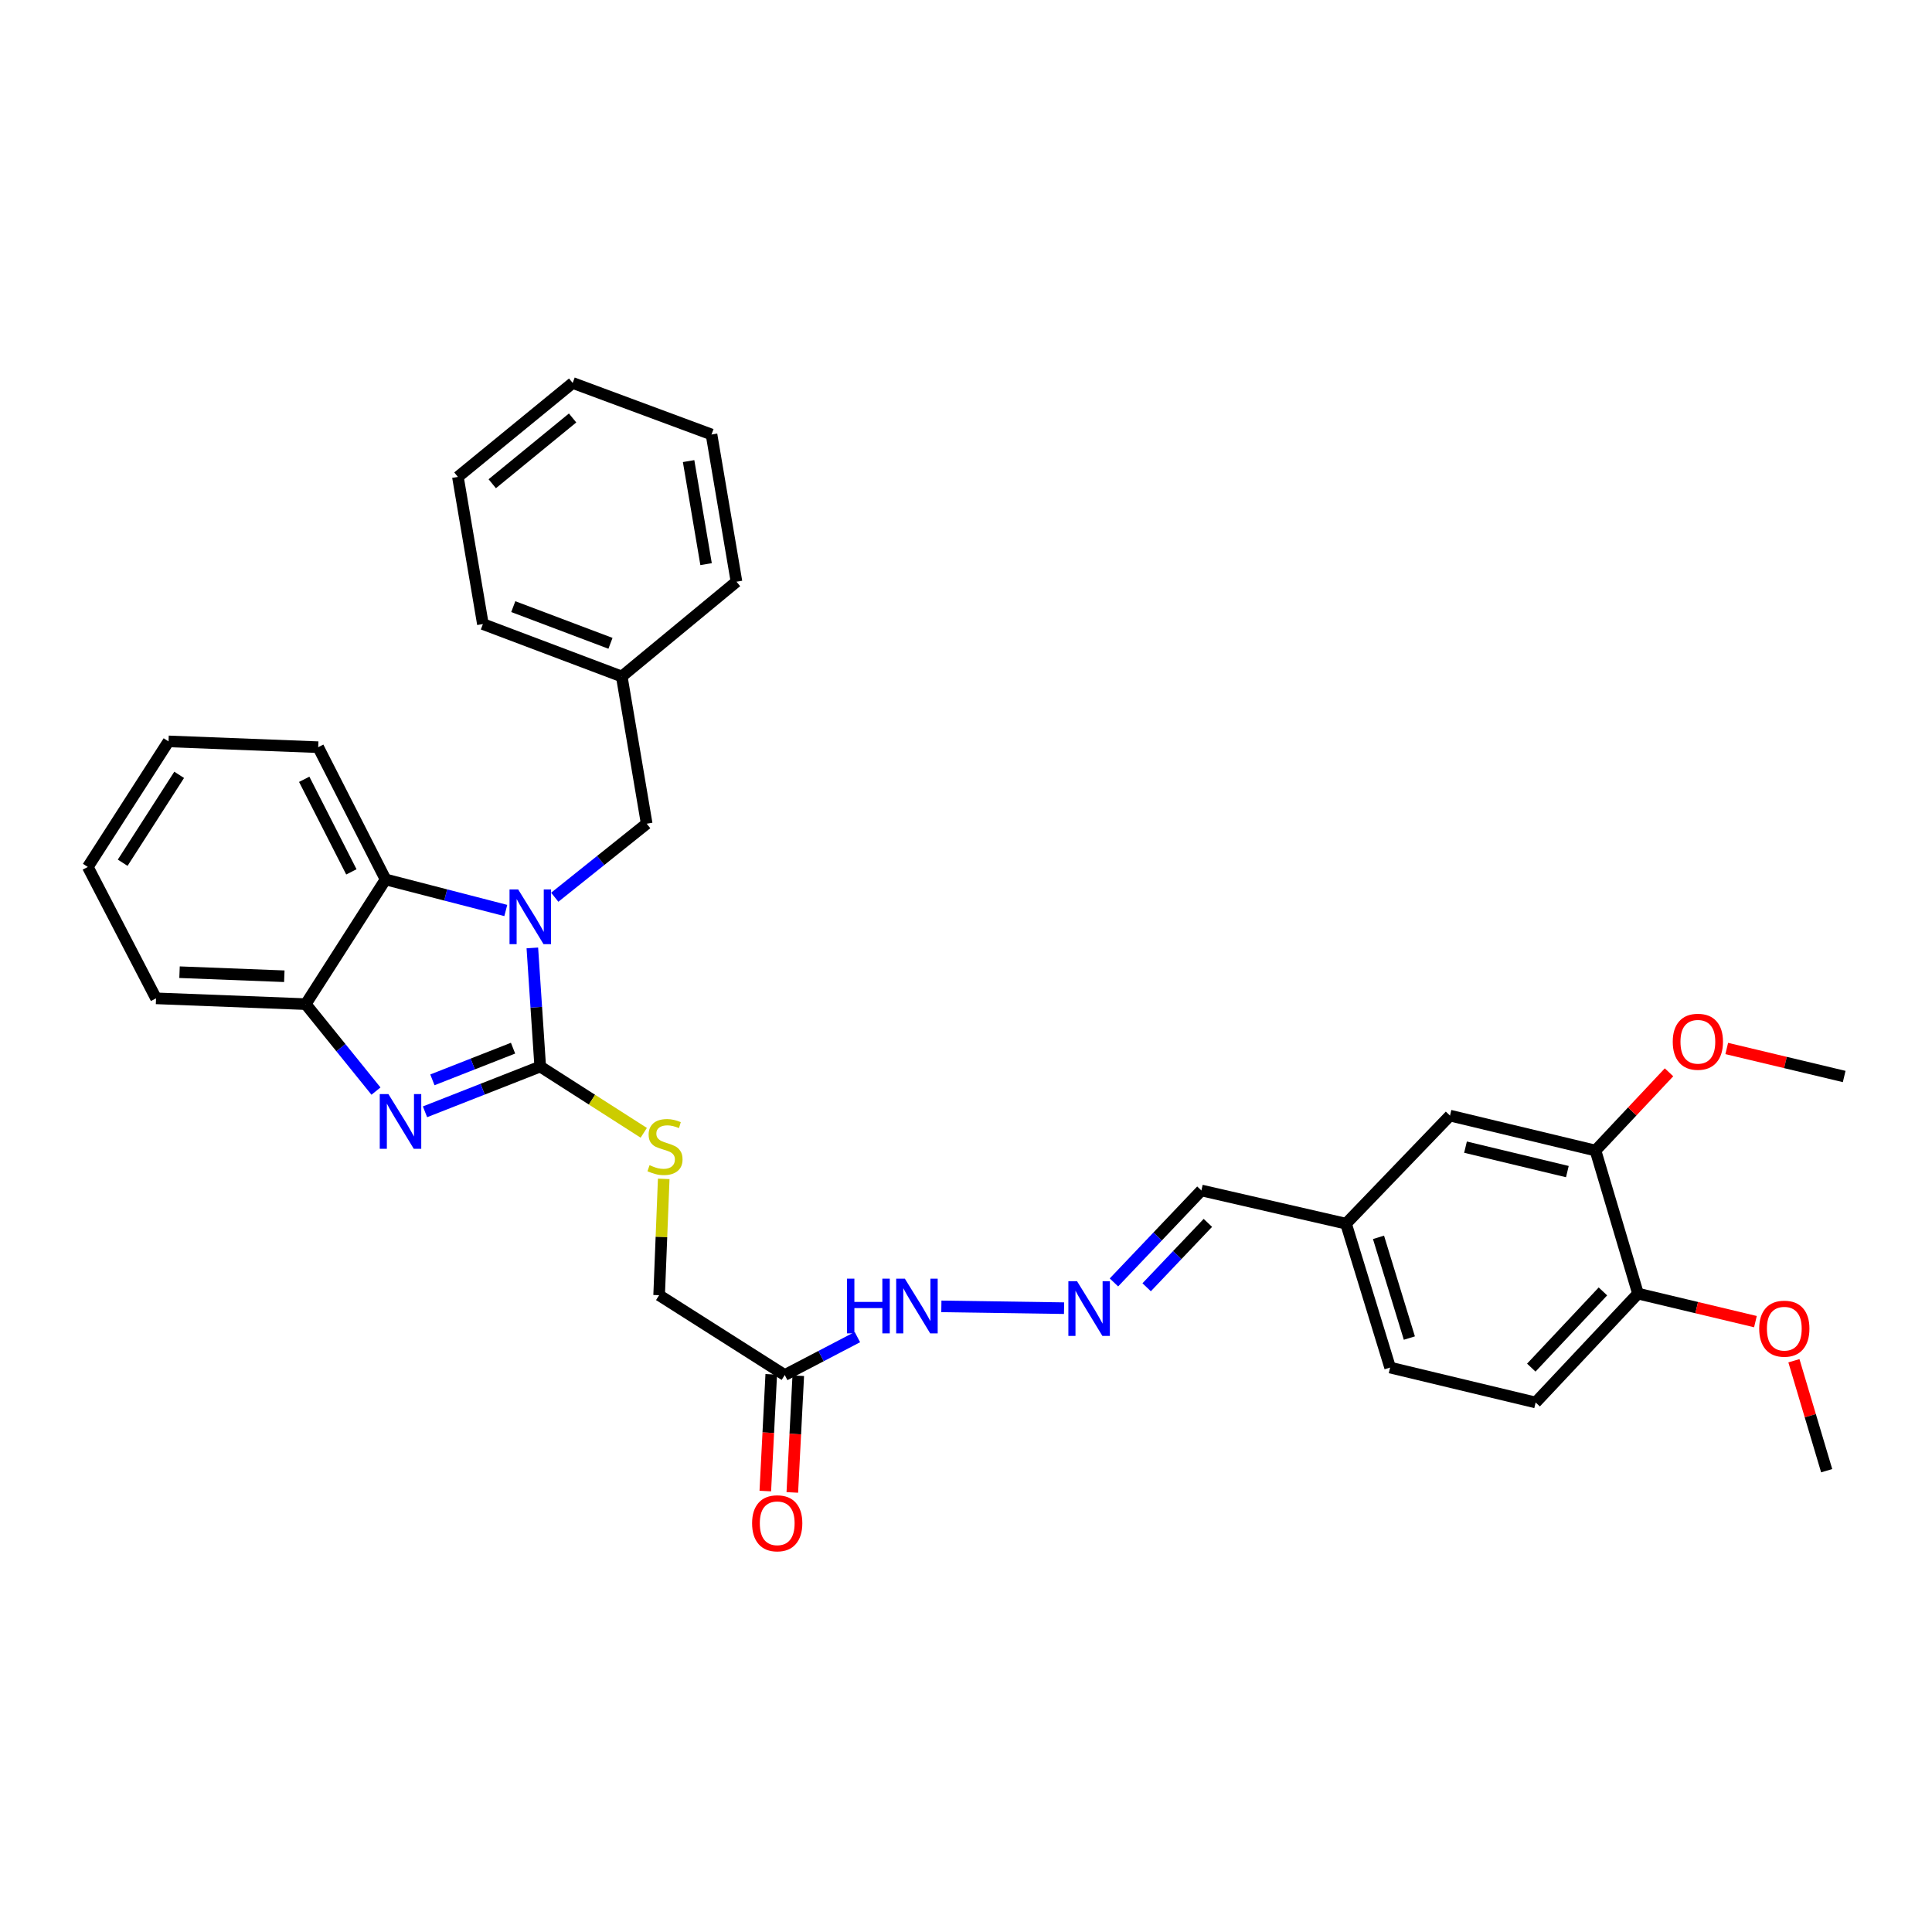 <?xml version='1.0' encoding='iso-8859-1'?>
<svg version='1.1' baseProfile='full'
              xmlns='http://www.w3.org/2000/svg'
                      xmlns:rdkit='http://www.rdkit.org/xml'
                      xmlns:xlink='http://www.w3.org/1999/xlink'
                  xml:space='preserve'
width='1000px' height='1000px' viewBox='0 0 1000 1000'>
<!-- END OF HEADER -->
<rect style='opacity:1.0;fill:#FFFFFF;stroke:none' width='1000' height='1000' x='0' y='0'> </rect>
<path class='bond-0' d='M 279.617,552.04 L 277.578,521.342' style='fill:none;fill-rule:evenodd;stroke:#000000;stroke-width:6px;stroke-linecap:butt;stroke-linejoin:miter;stroke-opacity:1' />
<path class='bond-0' d='M 277.578,521.342 L 275.539,490.644' style='fill:none;fill-rule:evenodd;stroke:#0000FF;stroke-width:6px;stroke-linecap:butt;stroke-linejoin:miter;stroke-opacity:1' />
<path class='bond-1' d='M 279.617,552.04 L 249.799,563.755' style='fill:none;fill-rule:evenodd;stroke:#000000;stroke-width:6px;stroke-linecap:butt;stroke-linejoin:miter;stroke-opacity:1' />
<path class='bond-1' d='M 249.799,563.755 L 219.981,575.47' style='fill:none;fill-rule:evenodd;stroke:#0000FF;stroke-width:6px;stroke-linecap:butt;stroke-linejoin:miter;stroke-opacity:1' />
<path class='bond-1' d='M 265.553,542.527 L 244.681,550.727' style='fill:none;fill-rule:evenodd;stroke:#000000;stroke-width:6px;stroke-linecap:butt;stroke-linejoin:miter;stroke-opacity:1' />
<path class='bond-1' d='M 244.681,550.727 L 223.808,558.928' style='fill:none;fill-rule:evenodd;stroke:#0000FF;stroke-width:6px;stroke-linecap:butt;stroke-linejoin:miter;stroke-opacity:1' />
<path class='bond-4' d='M 279.617,552.04 L 306.413,569.189' style='fill:none;fill-rule:evenodd;stroke:#000000;stroke-width:6px;stroke-linecap:butt;stroke-linejoin:miter;stroke-opacity:1' />
<path class='bond-4' d='M 306.413,569.189 L 333.208,586.339' style='fill:none;fill-rule:evenodd;stroke:#CCCC00;stroke-width:6px;stroke-linecap:butt;stroke-linejoin:miter;stroke-opacity:1' />
<path class='bond-2' d='M 261.795,471.269 L 230.682,463.232' style='fill:none;fill-rule:evenodd;stroke:#0000FF;stroke-width:6px;stroke-linecap:butt;stroke-linejoin:miter;stroke-opacity:1' />
<path class='bond-2' d='M 230.682,463.232 L 199.57,455.196' style='fill:none;fill-rule:evenodd;stroke:#000000;stroke-width:6px;stroke-linecap:butt;stroke-linejoin:miter;stroke-opacity:1' />
<path class='bond-6' d='M 287.138,464.409 L 310.932,445.378' style='fill:none;fill-rule:evenodd;stroke:#0000FF;stroke-width:6px;stroke-linecap:butt;stroke-linejoin:miter;stroke-opacity:1' />
<path class='bond-6' d='M 310.932,445.378 L 334.726,426.346' style='fill:none;fill-rule:evenodd;stroke:#000000;stroke-width:6px;stroke-linecap:butt;stroke-linejoin:miter;stroke-opacity:1' />
<path class='bond-3' d='M 194.607,564.747 L 176.423,542.242' style='fill:none;fill-rule:evenodd;stroke:#0000FF;stroke-width:6px;stroke-linecap:butt;stroke-linejoin:miter;stroke-opacity:1' />
<path class='bond-3' d='M 176.423,542.242 L 158.239,519.738' style='fill:none;fill-rule:evenodd;stroke:#000000;stroke-width:6px;stroke-linecap:butt;stroke-linejoin:miter;stroke-opacity:1' />
<path class='bond-21' d='M 199.57,455.196 L 164.701,386.742' style='fill:none;fill-rule:evenodd;stroke:#000000;stroke-width:6px;stroke-linecap:butt;stroke-linejoin:miter;stroke-opacity:1' />
<path class='bond-21' d='M 181.867,451.281 L 157.459,403.363' style='fill:none;fill-rule:evenodd;stroke:#000000;stroke-width:6px;stroke-linecap:butt;stroke-linejoin:miter;stroke-opacity:1' />
<path class='bond-32' d='M 199.57,455.196 L 158.239,519.738' style='fill:none;fill-rule:evenodd;stroke:#000000;stroke-width:6px;stroke-linecap:butt;stroke-linejoin:miter;stroke-opacity:1' />
<path class='bond-22' d='M 158.239,519.738 L 80.766,516.744' style='fill:none;fill-rule:evenodd;stroke:#000000;stroke-width:6px;stroke-linecap:butt;stroke-linejoin:miter;stroke-opacity:1' />
<path class='bond-22' d='M 147.159,505.302 L 92.927,503.206' style='fill:none;fill-rule:evenodd;stroke:#000000;stroke-width:6px;stroke-linecap:butt;stroke-linejoin:miter;stroke-opacity:1' />
<path class='bond-13' d='M 343.542,610.184 L 342.353,640.288' style='fill:none;fill-rule:evenodd;stroke:#CCCC00;stroke-width:6px;stroke-linecap:butt;stroke-linejoin:miter;stroke-opacity:1' />
<path class='bond-13' d='M 342.353,640.288 L 341.165,670.392' style='fill:none;fill-rule:evenodd;stroke:#000000;stroke-width:6px;stroke-linecap:butt;stroke-linejoin:miter;stroke-opacity:1' />
<path class='bond-5' d='M 406.189,711.714 L 341.165,670.392' style='fill:none;fill-rule:evenodd;stroke:#000000;stroke-width:6px;stroke-linecap:butt;stroke-linejoin:miter;stroke-opacity:1' />
<path class='bond-9' d='M 406.189,711.714 L 424.989,701.897' style='fill:none;fill-rule:evenodd;stroke:#000000;stroke-width:6px;stroke-linecap:butt;stroke-linejoin:miter;stroke-opacity:1' />
<path class='bond-9' d='M 424.989,701.897 L 443.79,692.08' style='fill:none;fill-rule:evenodd;stroke:#0000FF;stroke-width:6px;stroke-linecap:butt;stroke-linejoin:miter;stroke-opacity:1' />
<path class='bond-12' d='M 399.199,711.358 L 397.661,741.564' style='fill:none;fill-rule:evenodd;stroke:#000000;stroke-width:6px;stroke-linecap:butt;stroke-linejoin:miter;stroke-opacity:1' />
<path class='bond-12' d='M 397.661,741.564 L 396.123,771.769' style='fill:none;fill-rule:evenodd;stroke:#FF0000;stroke-width:6px;stroke-linecap:butt;stroke-linejoin:miter;stroke-opacity:1' />
<path class='bond-12' d='M 413.178,712.07 L 411.64,742.276' style='fill:none;fill-rule:evenodd;stroke:#000000;stroke-width:6px;stroke-linecap:butt;stroke-linejoin:miter;stroke-opacity:1' />
<path class='bond-12' d='M 411.64,742.276 L 410.102,772.481' style='fill:none;fill-rule:evenodd;stroke:#FF0000;stroke-width:6px;stroke-linecap:butt;stroke-linejoin:miter;stroke-opacity:1' />
<path class='bond-17' d='M 334.726,426.346 L 321.818,350.148' style='fill:none;fill-rule:evenodd;stroke:#000000;stroke-width:6px;stroke-linecap:butt;stroke-linejoin:miter;stroke-opacity:1' />
<path class='bond-7' d='M 550.757,677.107 L 487.247,676.176' style='fill:none;fill-rule:evenodd;stroke:#0000FF;stroke-width:6px;stroke-linecap:butt;stroke-linejoin:miter;stroke-opacity:1' />
<path class='bond-15' d='M 576.574,663.784 L 599.205,639.98' style='fill:none;fill-rule:evenodd;stroke:#0000FF;stroke-width:6px;stroke-linecap:butt;stroke-linejoin:miter;stroke-opacity:1' />
<path class='bond-15' d='M 599.205,639.98 L 621.836,616.177' style='fill:none;fill-rule:evenodd;stroke:#000000;stroke-width:6px;stroke-linecap:butt;stroke-linejoin:miter;stroke-opacity:1' />
<path class='bond-15' d='M 593.507,666.287 L 609.349,649.625' style='fill:none;fill-rule:evenodd;stroke:#0000FF;stroke-width:6px;stroke-linecap:butt;stroke-linejoin:miter;stroke-opacity:1' />
<path class='bond-15' d='M 609.349,649.625 L 625.191,632.962' style='fill:none;fill-rule:evenodd;stroke:#000000;stroke-width:6px;stroke-linecap:butt;stroke-linejoin:miter;stroke-opacity:1' />
<path class='bond-8' d='M 825.827,595.524 L 750.516,577.436' style='fill:none;fill-rule:evenodd;stroke:#000000;stroke-width:6px;stroke-linecap:butt;stroke-linejoin:miter;stroke-opacity:1' />
<path class='bond-8' d='M 811.262,606.421 L 758.544,593.759' style='fill:none;fill-rule:evenodd;stroke:#000000;stroke-width:6px;stroke-linecap:butt;stroke-linejoin:miter;stroke-opacity:1' />
<path class='bond-19' d='M 825.827,595.524 L 844.853,575.275' style='fill:none;fill-rule:evenodd;stroke:#000000;stroke-width:6px;stroke-linecap:butt;stroke-linejoin:miter;stroke-opacity:1' />
<path class='bond-19' d='M 844.853,575.275 L 863.879,555.026' style='fill:none;fill-rule:evenodd;stroke:#FF0000;stroke-width:6px;stroke-linecap:butt;stroke-linejoin:miter;stroke-opacity:1' />
<path class='bond-35' d='M 825.827,595.524 L 847.818,669.568' style='fill:none;fill-rule:evenodd;stroke:#000000;stroke-width:6px;stroke-linecap:butt;stroke-linejoin:miter;stroke-opacity:1' />
<path class='bond-10' d='M 847.818,669.568 L 794.847,725.921' style='fill:none;fill-rule:evenodd;stroke:#000000;stroke-width:6px;stroke-linecap:butt;stroke-linejoin:miter;stroke-opacity:1' />
<path class='bond-10' d='M 829.674,668.434 L 792.594,707.882' style='fill:none;fill-rule:evenodd;stroke:#000000;stroke-width:6px;stroke-linecap:butt;stroke-linejoin:miter;stroke-opacity:1' />
<path class='bond-20' d='M 847.818,669.568 L 878.215,676.821' style='fill:none;fill-rule:evenodd;stroke:#000000;stroke-width:6px;stroke-linecap:butt;stroke-linejoin:miter;stroke-opacity:1' />
<path class='bond-20' d='M 878.215,676.821 L 908.611,684.073' style='fill:none;fill-rule:evenodd;stroke:#FF0000;stroke-width:6px;stroke-linecap:butt;stroke-linejoin:miter;stroke-opacity:1' />
<path class='bond-11' d='M 750.516,577.436 L 696.705,633.378' style='fill:none;fill-rule:evenodd;stroke:#000000;stroke-width:6px;stroke-linecap:butt;stroke-linejoin:miter;stroke-opacity:1' />
<path class='bond-14' d='M 794.847,725.921 L 719.52,707.85' style='fill:none;fill-rule:evenodd;stroke:#000000;stroke-width:6px;stroke-linecap:butt;stroke-linejoin:miter;stroke-opacity:1' />
<path class='bond-16' d='M 621.836,616.177 L 696.705,633.378' style='fill:none;fill-rule:evenodd;stroke:#000000;stroke-width:6px;stroke-linecap:butt;stroke-linejoin:miter;stroke-opacity:1' />
<path class='bond-18' d='M 696.705,633.378 L 719.52,707.85' style='fill:none;fill-rule:evenodd;stroke:#000000;stroke-width:6px;stroke-linecap:butt;stroke-linejoin:miter;stroke-opacity:1' />
<path class='bond-18' d='M 713.51,640.449 L 729.481,692.579' style='fill:none;fill-rule:evenodd;stroke:#000000;stroke-width:6px;stroke-linecap:butt;stroke-linejoin:miter;stroke-opacity:1' />
<path class='bond-23' d='M 321.818,350.148 L 249.943,323.017' style='fill:none;fill-rule:evenodd;stroke:#000000;stroke-width:6px;stroke-linecap:butt;stroke-linejoin:miter;stroke-opacity:1' />
<path class='bond-23' d='M 315.98,332.983 L 265.668,313.992' style='fill:none;fill-rule:evenodd;stroke:#000000;stroke-width:6px;stroke-linecap:butt;stroke-linejoin:miter;stroke-opacity:1' />
<path class='bond-24' d='M 321.818,350.148 L 381.204,301.088' style='fill:none;fill-rule:evenodd;stroke:#000000;stroke-width:6px;stroke-linecap:butt;stroke-linejoin:miter;stroke-opacity:1' />
<path class='bond-25' d='M 893.76,542.696 L 924.153,549.946' style='fill:none;fill-rule:evenodd;stroke:#FF0000;stroke-width:6px;stroke-linecap:butt;stroke-linejoin:miter;stroke-opacity:1' />
<path class='bond-25' d='M 924.153,549.946 L 954.545,557.195' style='fill:none;fill-rule:evenodd;stroke:#000000;stroke-width:6px;stroke-linecap:butt;stroke-linejoin:miter;stroke-opacity:1' />
<path class='bond-26' d='M 928.528,704.319 L 937.007,732.776' style='fill:none;fill-rule:evenodd;stroke:#FF0000;stroke-width:6px;stroke-linecap:butt;stroke-linejoin:miter;stroke-opacity:1' />
<path class='bond-26' d='M 937.007,732.776 L 945.486,761.233' style='fill:none;fill-rule:evenodd;stroke:#000000;stroke-width:6px;stroke-linecap:butt;stroke-linejoin:miter;stroke-opacity:1' />
<path class='bond-27' d='M 164.701,386.742 L 87.228,383.741' style='fill:none;fill-rule:evenodd;stroke:#000000;stroke-width:6px;stroke-linecap:butt;stroke-linejoin:miter;stroke-opacity:1' />
<path class='bond-28' d='M 80.766,516.744 L 45.455,448.734' style='fill:none;fill-rule:evenodd;stroke:#000000;stroke-width:6px;stroke-linecap:butt;stroke-linejoin:miter;stroke-opacity:1' />
<path class='bond-30' d='M 249.943,323.017 L 237.012,246.842' style='fill:none;fill-rule:evenodd;stroke:#000000;stroke-width:6px;stroke-linecap:butt;stroke-linejoin:miter;stroke-opacity:1' />
<path class='bond-29' d='M 381.204,301.088 L 368.28,224.89' style='fill:none;fill-rule:evenodd;stroke:#000000;stroke-width:6px;stroke-linecap:butt;stroke-linejoin:miter;stroke-opacity:1' />
<path class='bond-29' d='M 365.466,291.999 L 356.419,238.661' style='fill:none;fill-rule:evenodd;stroke:#000000;stroke-width:6px;stroke-linecap:butt;stroke-linejoin:miter;stroke-opacity:1' />
<path class='bond-33' d='M 87.228,383.741 L 45.455,448.734' style='fill:none;fill-rule:evenodd;stroke:#000000;stroke-width:6px;stroke-linecap:butt;stroke-linejoin:miter;stroke-opacity:1' />
<path class='bond-33' d='M 92.737,401.058 L 63.495,446.553' style='fill:none;fill-rule:evenodd;stroke:#000000;stroke-width:6px;stroke-linecap:butt;stroke-linejoin:miter;stroke-opacity:1' />
<path class='bond-31' d='M 368.28,224.89 L 296.421,198.218' style='fill:none;fill-rule:evenodd;stroke:#000000;stroke-width:6px;stroke-linecap:butt;stroke-linejoin:miter;stroke-opacity:1' />
<path class='bond-34' d='M 237.012,246.842 L 296.421,198.218' style='fill:none;fill-rule:evenodd;stroke:#000000;stroke-width:6px;stroke-linecap:butt;stroke-linejoin:miter;stroke-opacity:1' />
<path class='bond-34' d='M 254.788,250.38 L 296.375,216.343' style='fill:none;fill-rule:evenodd;stroke:#000000;stroke-width:6px;stroke-linecap:butt;stroke-linejoin:miter;stroke-opacity:1' />
<path  class='atom-1' d='M 268.209 460.383
L 277.489 475.383
Q 278.409 476.863, 279.889 479.543
Q 281.369 482.223, 281.449 482.383
L 281.449 460.383
L 285.209 460.383
L 285.209 488.703
L 281.329 488.703
L 271.369 472.303
Q 270.209 470.383, 268.969 468.183
Q 267.769 465.983, 267.409 465.303
L 267.409 488.703
L 263.729 488.703
L 263.729 460.383
L 268.209 460.383
' fill='#0000FF'/>
<path  class='atom-2' d='M 201.039 566.293
L 210.319 581.293
Q 211.239 582.773, 212.719 585.453
Q 214.199 588.133, 214.279 588.293
L 214.279 566.293
L 218.039 566.293
L 218.039 594.613
L 214.159 594.613
L 204.199 578.213
Q 203.039 576.293, 201.799 574.093
Q 200.599 571.893, 200.239 571.213
L 200.239 594.613
L 196.559 594.613
L 196.559 566.293
L 201.039 566.293
' fill='#0000FF'/>
<path  class='atom-5' d='M 336.205 603.097
Q 336.525 603.217, 337.845 603.777
Q 339.165 604.337, 340.605 604.697
Q 342.085 605.017, 343.525 605.017
Q 346.205 605.017, 347.765 603.737
Q 349.325 602.417, 349.325 600.137
Q 349.325 598.577, 348.525 597.617
Q 347.765 596.657, 346.565 596.137
Q 345.365 595.617, 343.365 595.017
Q 340.845 594.257, 339.325 593.537
Q 337.845 592.817, 336.765 591.297
Q 335.725 589.777, 335.725 587.217
Q 335.725 583.657, 338.125 581.457
Q 340.565 579.257, 345.365 579.257
Q 348.645 579.257, 352.365 580.817
L 351.445 583.897
Q 348.045 582.497, 345.485 582.497
Q 342.725 582.497, 341.205 583.657
Q 339.685 584.777, 339.725 586.737
Q 339.725 588.257, 340.485 589.177
Q 341.285 590.097, 342.405 590.617
Q 343.565 591.137, 345.485 591.737
Q 348.045 592.537, 349.565 593.337
Q 351.085 594.137, 352.165 595.777
Q 353.285 597.377, 353.285 600.137
Q 353.285 604.057, 350.645 606.177
Q 348.045 608.257, 343.685 608.257
Q 341.165 608.257, 339.245 607.697
Q 337.365 607.177, 335.125 606.257
L 336.205 603.097
' fill='#CCCC00'/>
<path  class='atom-8' d='M 557.465 663.137
L 566.745 678.137
Q 567.665 679.617, 569.145 682.297
Q 570.625 684.977, 570.705 685.137
L 570.705 663.137
L 574.465 663.137
L 574.465 691.457
L 570.585 691.457
L 560.625 675.057
Q 559.465 673.137, 558.225 670.937
Q 557.025 668.737, 556.665 668.057
L 556.665 691.457
L 552.985 691.457
L 552.985 663.137
L 557.465 663.137
' fill='#0000FF'/>
<path  class='atom-10' d='M 438.383 661.831
L 442.223 661.831
L 442.223 673.871
L 456.703 673.871
L 456.703 661.831
L 460.543 661.831
L 460.543 690.151
L 456.703 690.151
L 456.703 677.071
L 442.223 677.071
L 442.223 690.151
L 438.383 690.151
L 438.383 661.831
' fill='#0000FF'/>
<path  class='atom-10' d='M 468.343 661.831
L 477.623 676.831
Q 478.543 678.311, 480.023 680.991
Q 481.503 683.671, 481.583 683.831
L 481.583 661.831
L 485.343 661.831
L 485.343 690.151
L 481.463 690.151
L 471.503 673.751
Q 470.343 671.831, 469.103 669.631
Q 467.903 667.431, 467.543 666.751
L 467.543 690.151
L 463.863 690.151
L 463.863 661.831
L 468.343 661.831
' fill='#0000FF'/>
<path  class='atom-13' d='M 389.285 788.444
Q 389.285 781.644, 392.645 777.844
Q 396.005 774.044, 402.285 774.044
Q 408.565 774.044, 411.925 777.844
Q 415.285 781.644, 415.285 788.444
Q 415.285 795.324, 411.885 799.244
Q 408.485 803.124, 402.285 803.124
Q 396.045 803.124, 392.645 799.244
Q 389.285 795.364, 389.285 788.444
M 402.285 799.924
Q 406.605 799.924, 408.925 797.044
Q 411.285 794.124, 411.285 788.444
Q 411.285 782.884, 408.925 780.084
Q 406.605 777.244, 402.285 777.244
Q 397.965 777.244, 395.605 780.044
Q 393.285 782.844, 393.285 788.444
Q 393.285 794.164, 395.605 797.044
Q 397.965 799.924, 402.285 799.924
' fill='#FF0000'/>
<path  class='atom-20' d='M 865.814 539.211
Q 865.814 532.411, 869.174 528.611
Q 872.534 524.811, 878.814 524.811
Q 885.094 524.811, 888.454 528.611
Q 891.814 532.411, 891.814 539.211
Q 891.814 546.091, 888.414 550.011
Q 885.014 553.891, 878.814 553.891
Q 872.574 553.891, 869.174 550.011
Q 865.814 546.131, 865.814 539.211
M 878.814 550.691
Q 883.134 550.691, 885.454 547.811
Q 887.814 544.891, 887.814 539.211
Q 887.814 533.651, 885.454 530.851
Q 883.134 528.011, 878.814 528.011
Q 874.494 528.011, 872.134 530.811
Q 869.814 533.611, 869.814 539.211
Q 869.814 544.931, 872.134 547.811
Q 874.494 550.691, 878.814 550.691
' fill='#FF0000'/>
<path  class='atom-21' d='M 910.558 687.72
Q 910.558 680.92, 913.918 677.12
Q 917.278 673.32, 923.558 673.32
Q 929.838 673.32, 933.198 677.12
Q 936.558 680.92, 936.558 687.72
Q 936.558 694.6, 933.158 698.52
Q 929.758 702.4, 923.558 702.4
Q 917.318 702.4, 913.918 698.52
Q 910.558 694.64, 910.558 687.72
M 923.558 699.2
Q 927.878 699.2, 930.198 696.32
Q 932.558 693.4, 932.558 687.72
Q 932.558 682.16, 930.198 679.36
Q 927.878 676.52, 923.558 676.52
Q 919.238 676.52, 916.878 679.32
Q 914.558 682.12, 914.558 687.72
Q 914.558 693.44, 916.878 696.32
Q 919.238 699.2, 923.558 699.2
' fill='#FF0000'/>
</svg>

